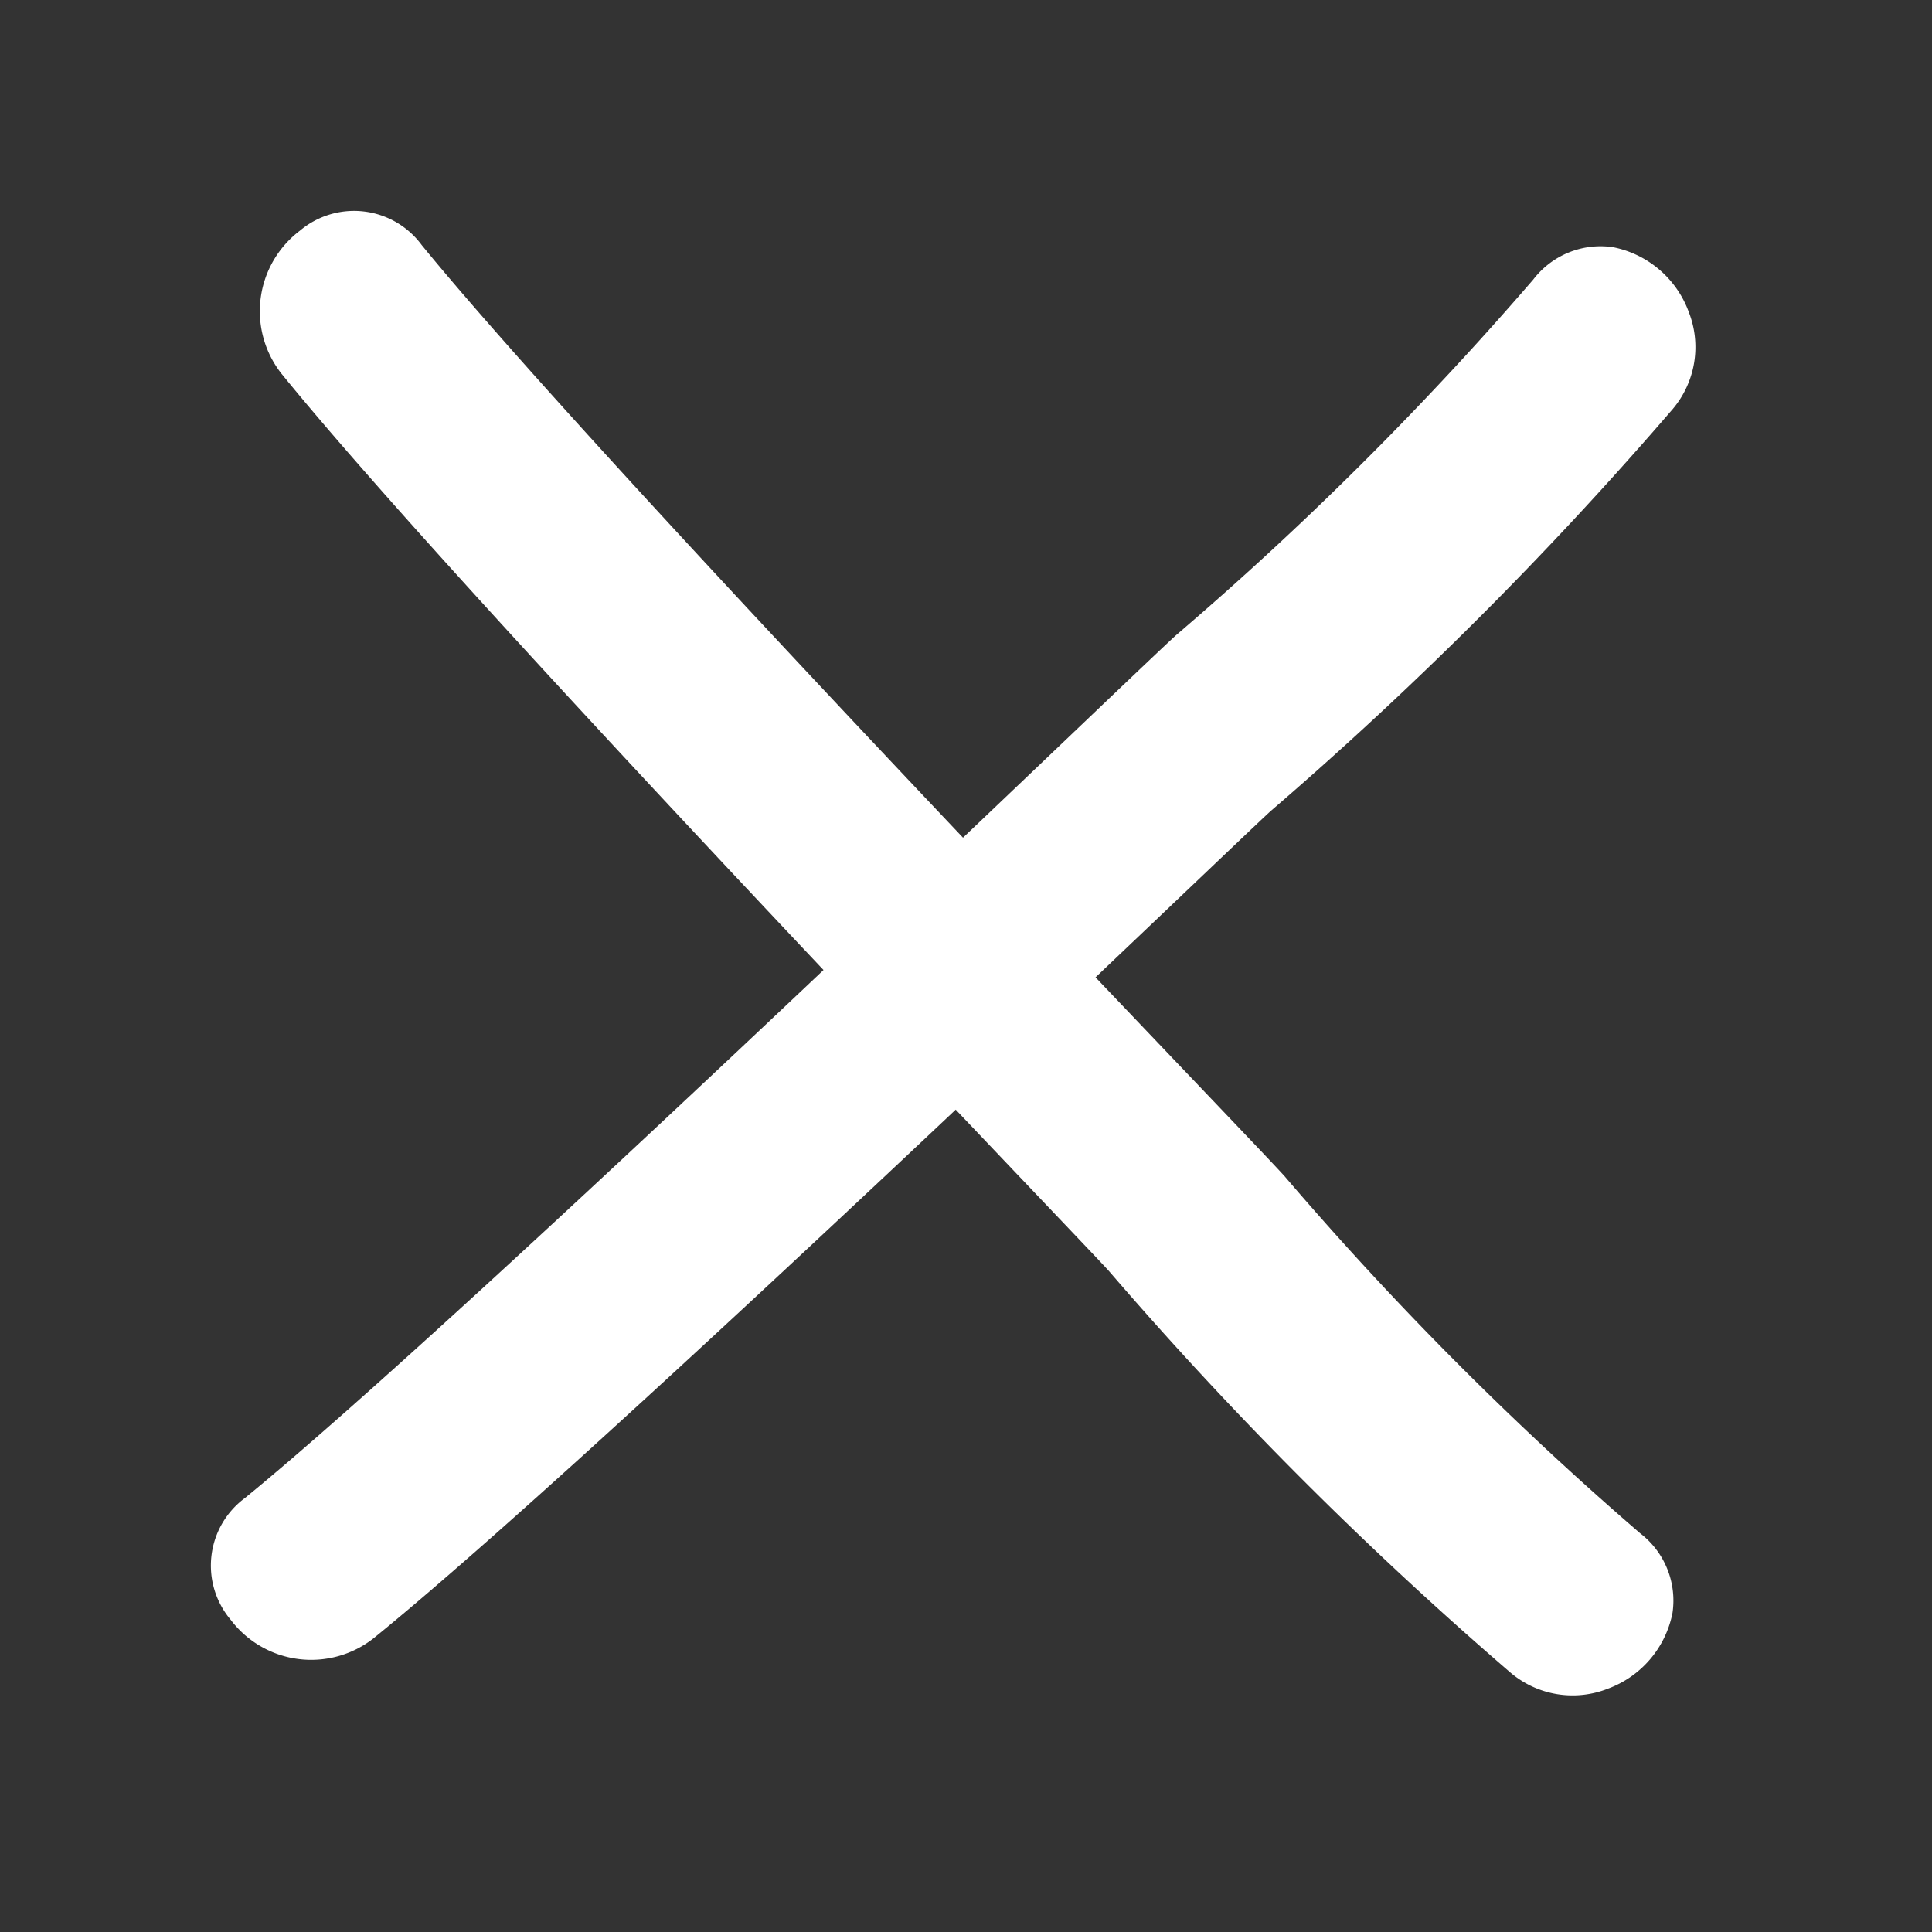 <svg xmlns="http://www.w3.org/2000/svg" width="60" height="60" viewBox="0 0 60 60"><rect x="0" y="0" width="60" height="60" fill="#333333" stroke="none"/><g transform="translate(3609 -2759)"><rect width="60" height="60" transform="translate(-3609 2759)" fill="none"/><path d="M60.517,2.591a2.631,2.631,0,0,0-2.461-1.038,103.151,103.151,0,0,1-15.647-.033c-1.925-.1-30.3-.583-39.4-1.5A2.61,2.61,0,0,0,.022,2.379a3.135,3.135,0,0,0,2.74,3.546c9.159.951,36.408,1.46,37.864,1.534a118.323,118.323,0,0,0,17.659,0A2.983,2.983,0,0,0,60.76,5.679a3.155,3.155,0,0,0-.243-3.088" transform="translate(-3598.019 2764.466) rotate(45)" fill="#fff"/><path d="M60.517,2.591a2.631,2.631,0,0,0-2.461-1.038,103.151,103.151,0,0,1-15.647-.034c-1.925-.1-30.3-.583-39.4-1.5A2.61,2.61,0,0,0,.022,2.379a3.135,3.135,0,0,0,2.74,3.546c9.159.951,36.408,1.46,37.864,1.534a118.324,118.324,0,0,0,17.659,0A2.983,2.983,0,0,0,60.76,5.679a3.155,3.155,0,0,0-.243-3.088" transform="translate(-3603.534 2807.636) rotate(-45)" fill="#fff"/></g></svg>